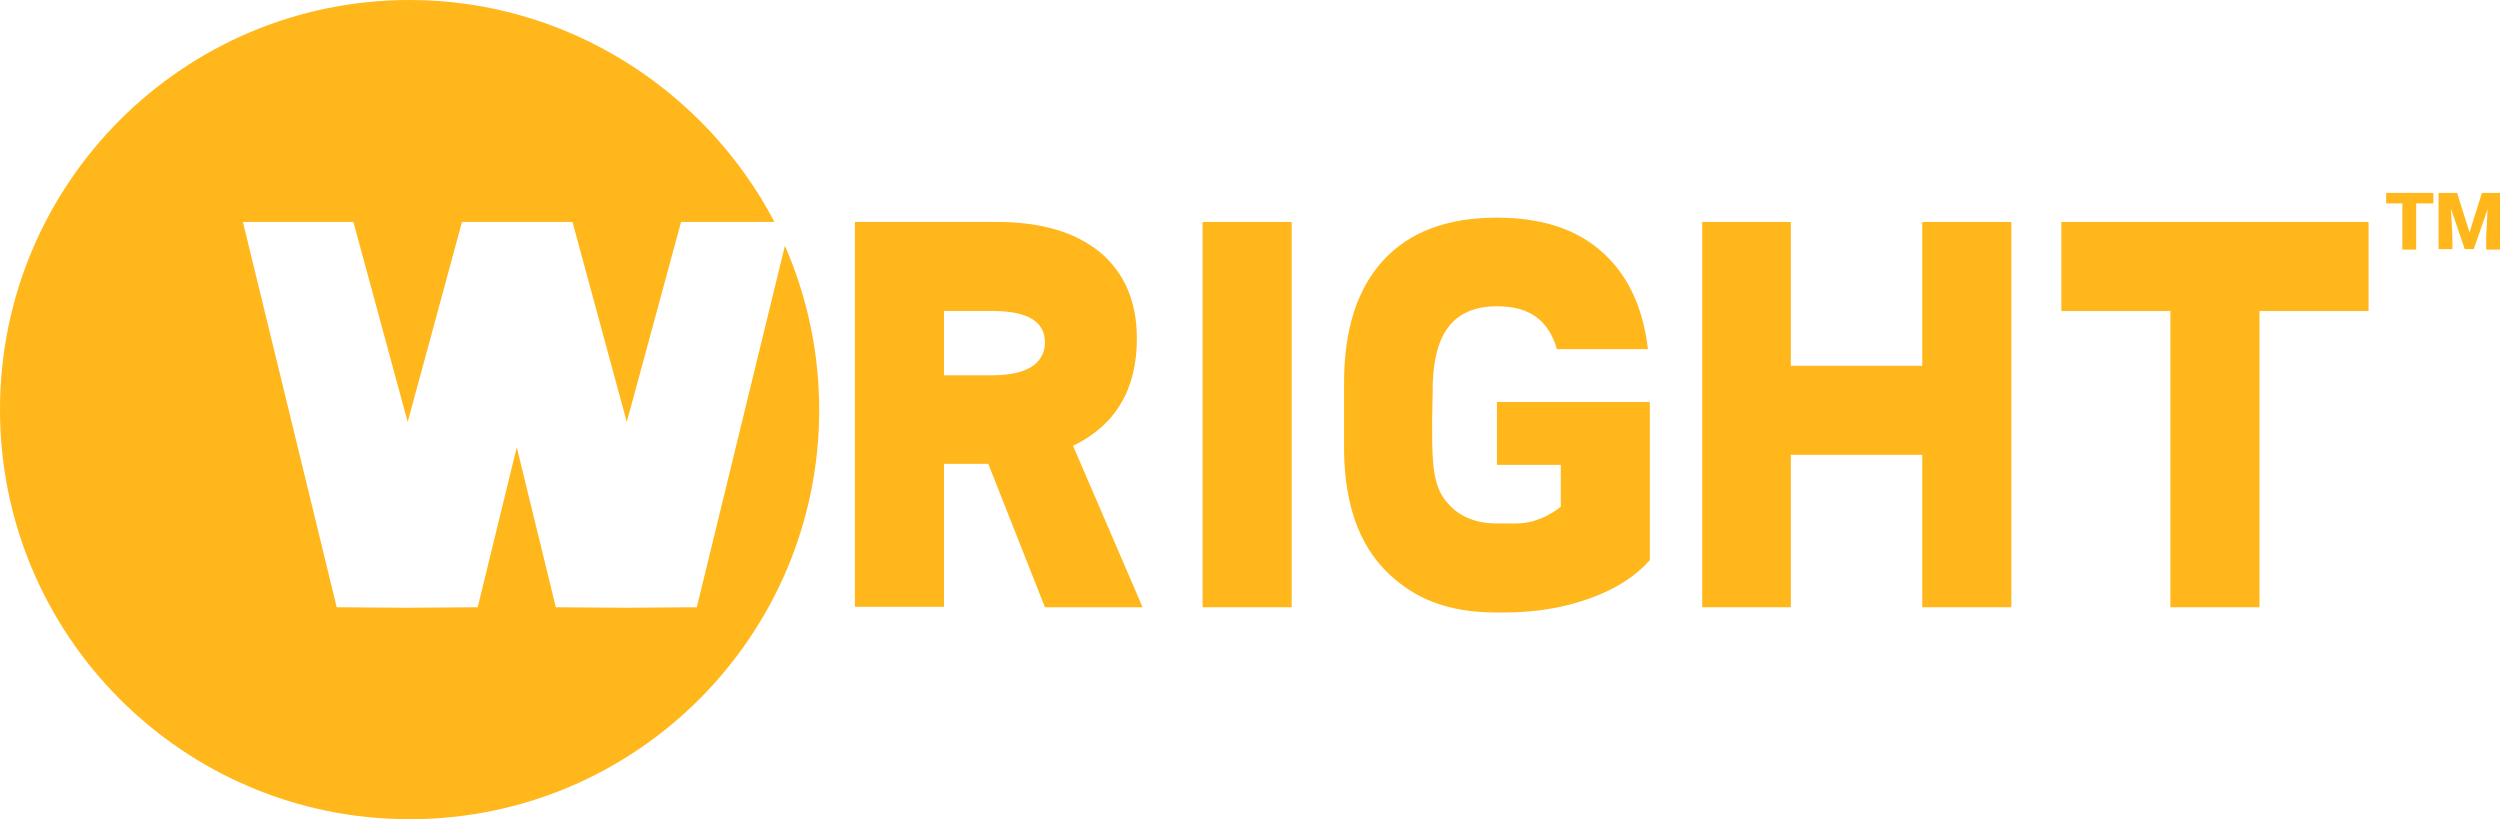 <svg viewBox="0 0 1827.49 598.83" xmlns="http://www.w3.org/2000/svg" id="Layer_1"><defs><style>.cls-1{fill:#ffb71b;}</style></defs><path d="M1405.17,162.24v105.14h-96.09v-105.14h-64.76v281.66h64.76v-111.41h96.09v111.41h65.11V162.24h-65.11Z" class="cls-1"></path><path d="M1731.4,162.24h-224.56v65.11h79.73v216.55h65.11v-216.55h79.73v-65.11Z" class="cls-1"></path><path d="M784.4,325.88c30.99-14.97,46.65-41.08,46.65-78.34,0-27.16-9.05-48.05-26.81-63.02-17.76-14.62-42.82-22.28-75.55-22.28h-103.75v281.31h65.11v-104.45h32.38l41.43,104.8h71.37l-50.83-118.03ZM754.11,268.08c-6.61,4.18-16.36,6.27-29.24,6.27h-34.82v-47h35.86c25.07,0,37.95,7.66,37.95,22.98.11,7.22-3.6,13.97-9.75,17.75h0Z" class="cls-1"></path><path d="M944.21,443.9h-65.11V162.24h65.11v281.66Z" class="cls-1"></path><path d="M1206.02,293.85h-111.76v45.96h46.65v30.64s-14.27,12.19-32.03,12.19h-14.62c-17.41,0-30.64-6.27-39.34-19.15-8.7-12.88-8.01-34.12-8.01-58.14l.35-18.1c-.35-43.17,14.62-63.37,47.35-63.37,23.33,0,37.25,10.1,43.52,31.33h66.5c-3.13-26.81-12.19-48.74-27.16-64.76-19.15-20.89-46.65-31.34-83.21-31.34s-64.06,10.44-83.21,31.33c-19.15,20.89-28.55,50.83-28.55,89.48v50.48c.7,38.3,10.79,67.19,30.99,87.39,20.19,19.85,44.56,29.94,80.77,29.94h5.57c22.63,0,43.52-3.48,62.67-10.45,19.15-6.96,33.42-16.36,43.52-27.85v-115.59h0Z" class="cls-1"></path><path d="M1778.75,148.67h-12.53v33.77h-10.1v-33.77h-11.83v-7.66h34.47v7.66Z" class="cls-1"></path><path d="M1796.16,141.01l9.05,28.9,9.05-28.9h13.23v41.43h-10.1v-9.75l1.04-19.85-10.1,29.25h-6.61l-10.1-29.59,1.06,19.85v9.75h-10.1v-41.08h13.58Z" class="cls-1"></path><path d="M573.77,179.65l-64.41,264.25-51.53.35-51.53-.35-28.55-116.98-28.55,116.98-51.53.35-51.53-.35-68.58-281.66h80.77l39.69,146.23,39.69-146.23h80.77l39.69,146.23,39.69-146.23h68.24C515.97,66.5,415.01,0,299.42,0,134.04,0,0,134.04,0,299.42s134.04,299.42,299.42,299.42,299.42-134.04,299.42-299.42c-.04-41.22-8.57-81.99-25.07-119.77Z" class="cls-1"></path></svg>
